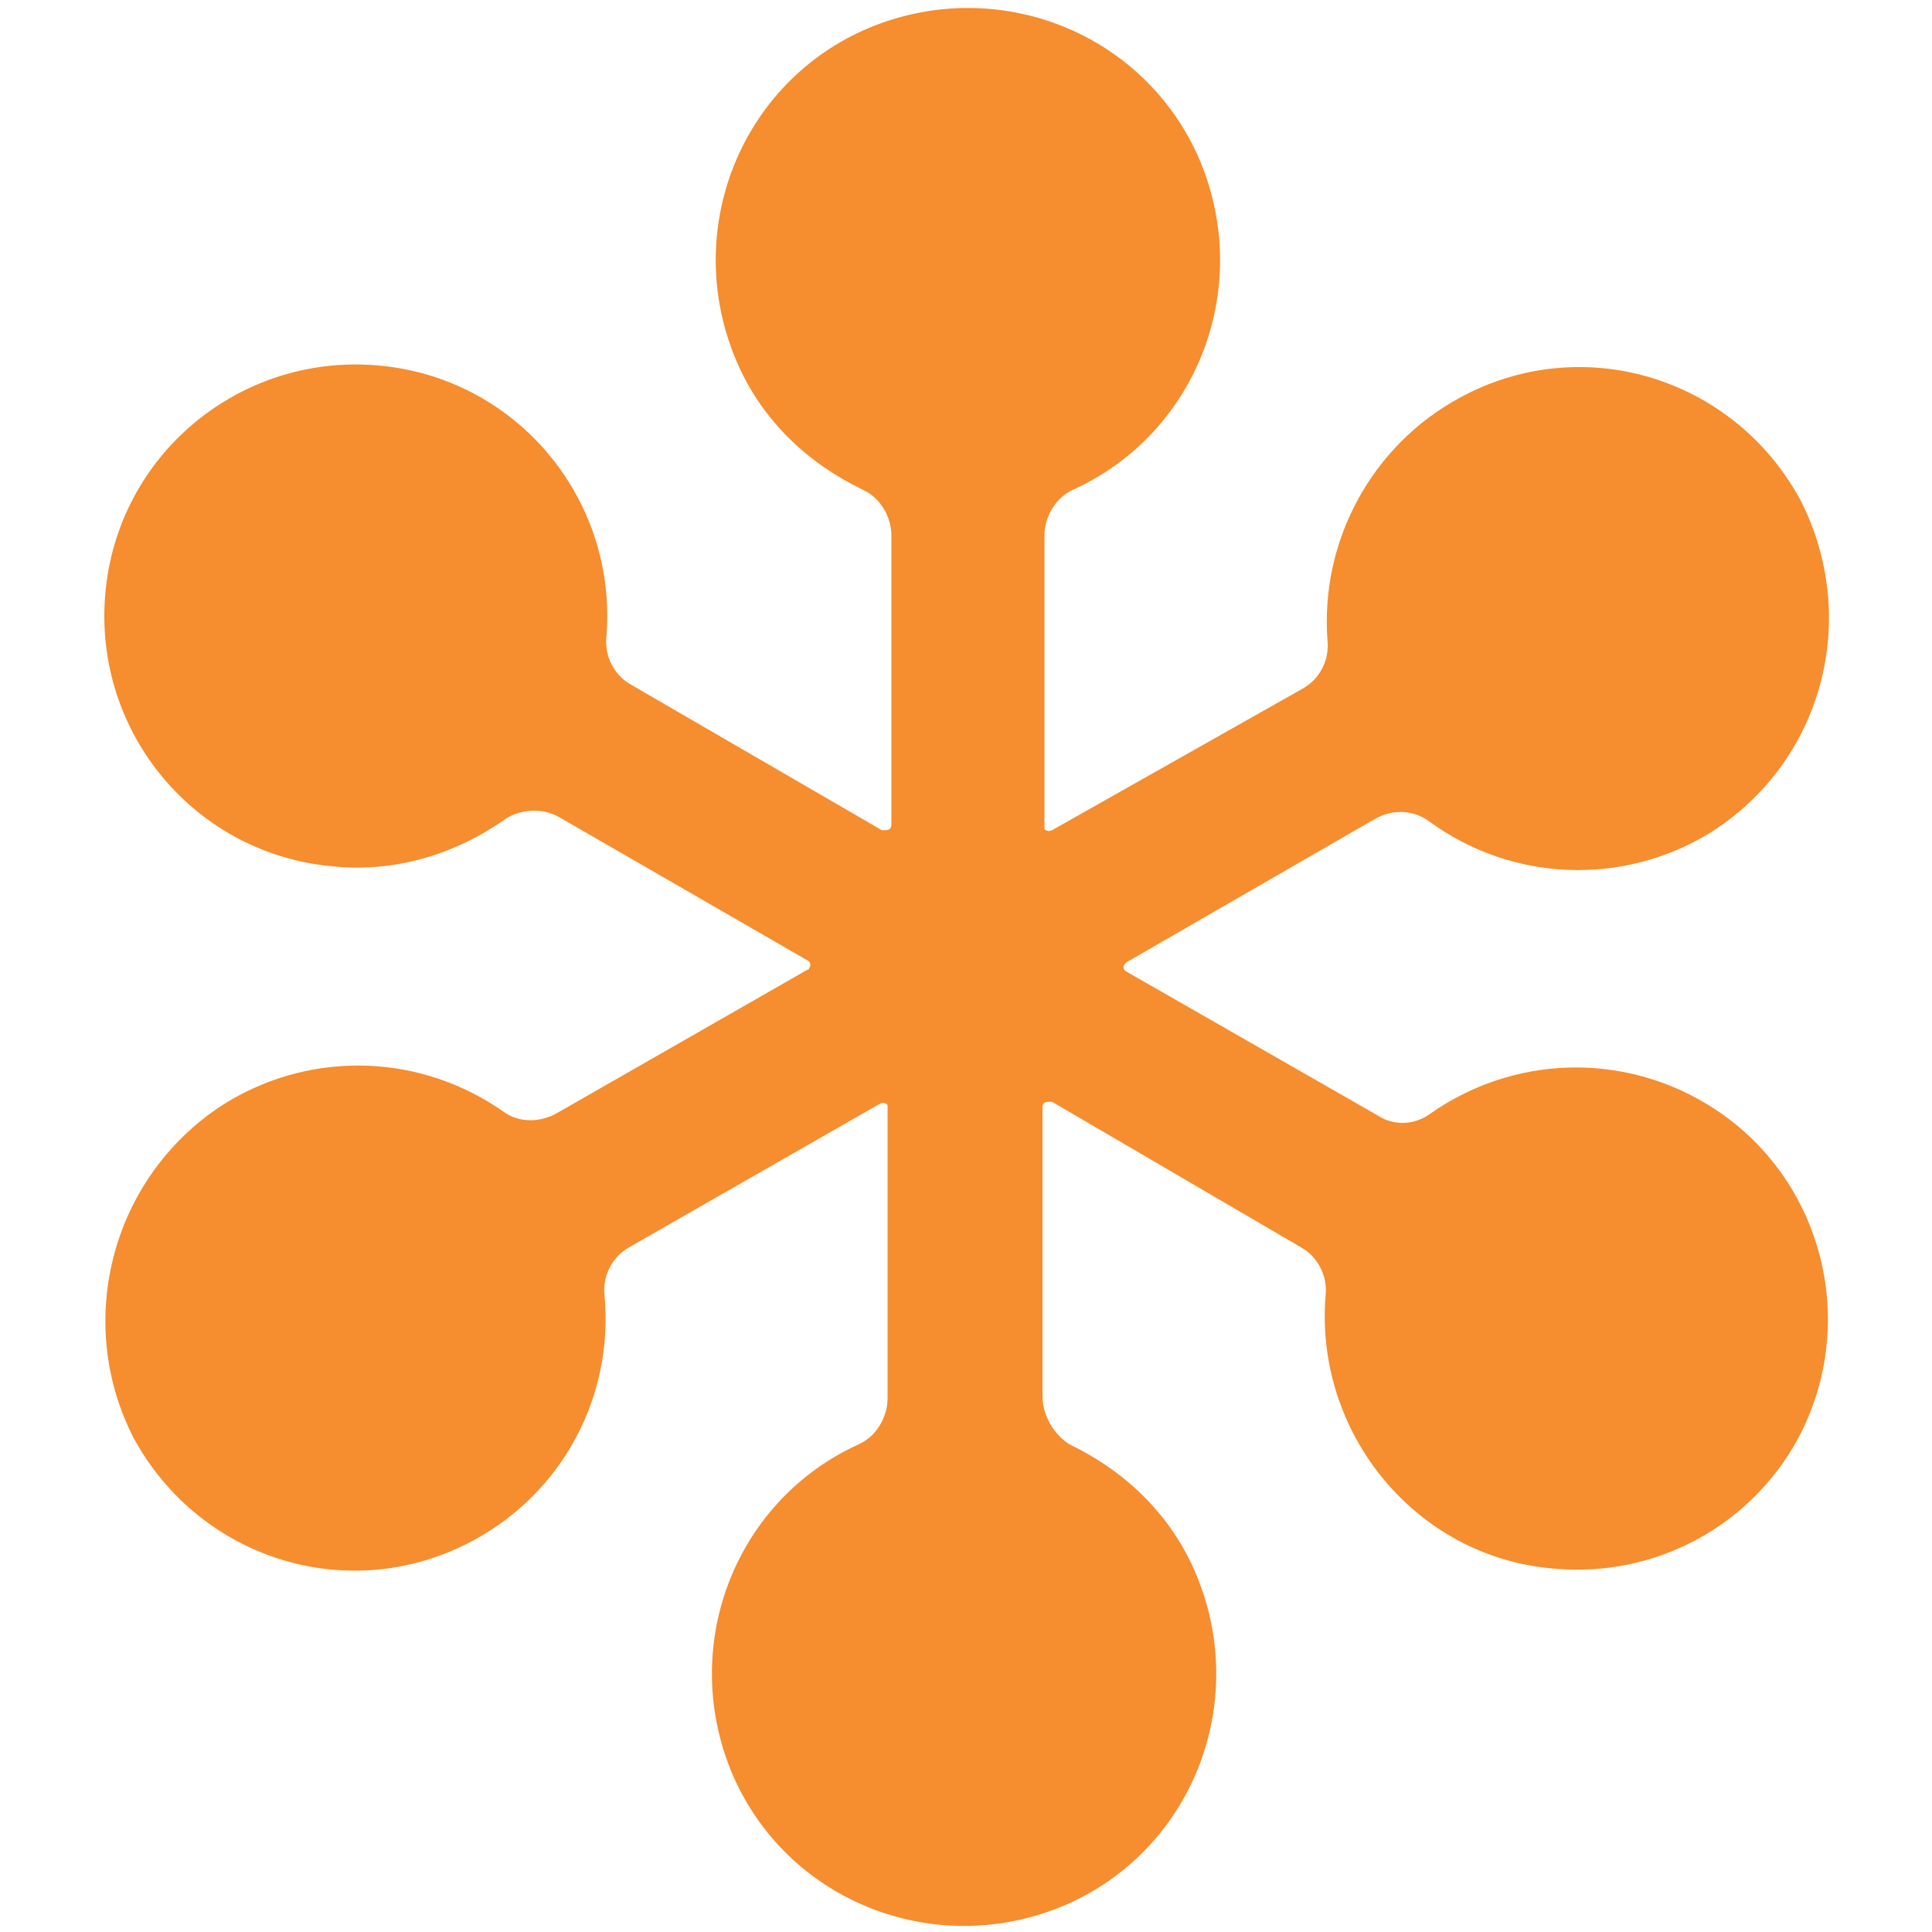 <?xml version="1.0" encoding="utf-8"?>
<!-- Generator: Adobe Illustrator 24.1.0, SVG Export Plug-In . SVG Version: 6.00 Build 0)  -->
<svg version="1.1" id="Layer_1" xmlns="http://www.w3.org/2000/svg" xmlns:xlink="http://www.w3.org/1999/xlink" x="0px" y="0px"
	 viewBox="0 0 101 101" style="enable-background:new 0 0 101 101;" xml:space="preserve">
<style type="text/css">
	.st0{fill:#F68D2E;}
</style>
<path class="st0" d="M89.2,57.7c-4.5-2.7-10.1-2.5-14.4,0.5c-0.8,0.6-1.9,0.7-2.8,0.1l-13.1-7.5c-0.2-0.1-0.2-0.3-0.1-0.4
	c0,0,0.1-0.1,0.1-0.1l13-7.5c0.9-0.5,2-0.5,2.9,0.2c4.3,3.1,10,3.3,14.5,0.6c6-3.7,8-11.3,4.8-17.5c-3.5-6.4-11.4-8.8-17.8-5.3
	c-4.6,2.5-7.3,7.5-6.9,12.7c0.1,1-0.4,2-1.3,2.5L55,43.4c-0.2,0.1-0.4,0-0.4-0.1c0,0,0-0.1,0-0.2l0-15.1c0-1,0.6-2,1.5-2.4
	c6.6-3,9.5-10.8,6.5-17.5c-3-6.6-10.8-9.5-17.5-6.5c-6.6,3-9.5,10.8-6.5,17.5c1.3,2.9,3.6,5.1,6.5,6.5C46,26,46.6,27,46.6,28v15.1
	c0,0.2-0.1,0.3-0.3,0.3c-0.1,0-0.1,0-0.2,0L33,35.8c-0.9-0.5-1.4-1.5-1.3-2.5c0.6-7.2-4.7-13.6-12-14.2c-7.2-0.6-13.6,4.7-14.2,12
	c-0.6,7.2,4.7,13.6,12,14.2c3.1,0.3,6.2-0.6,8.8-2.4c0.8-0.6,2-0.7,2.9-0.2l13,7.5c0.2,0.1,0.2,0.3,0.1,0.4c0,0.1-0.1,0.1-0.1,0.1
	l-13.1,7.5c-0.9,0.5-2,0.5-2.8-0.1c-4.3-3-9.9-3.2-14.4-0.5C5.9,61.3,3.8,69,7,75.2c3.5,6.4,11.4,8.8,17.8,5.3
	c4.6-2.5,7.3-7.5,6.8-12.8c-0.1-1,0.4-2,1.3-2.5l13.1-7.5c0.2-0.1,0.4,0,0.4,0.1c0,0,0,0.1,0,0.2l0,15.1c0,1-0.6,2-1.5,2.4
	c-6.6,3-9.5,10.8-6.5,17.5c3,6.6,10.8,9.5,17.5,6.5c6.6-3,9.5-10.8,6.5-17.5c-1.3-2.9-3.6-5.1-6.5-6.5C55.1,75,54.5,74,54.5,73V57.9
	c0-0.2,0.1-0.3,0.3-0.3c0.1,0,0.1,0,0.2,0L68,65.2c0.9,0.5,1.4,1.5,1.3,2.5C68.7,74.9,74,81.4,81.2,82c5.3,0.5,10.3-2.2,12.8-6.8
	C97.3,69,95.2,61.3,89.2,57.7z"/>
</svg>
